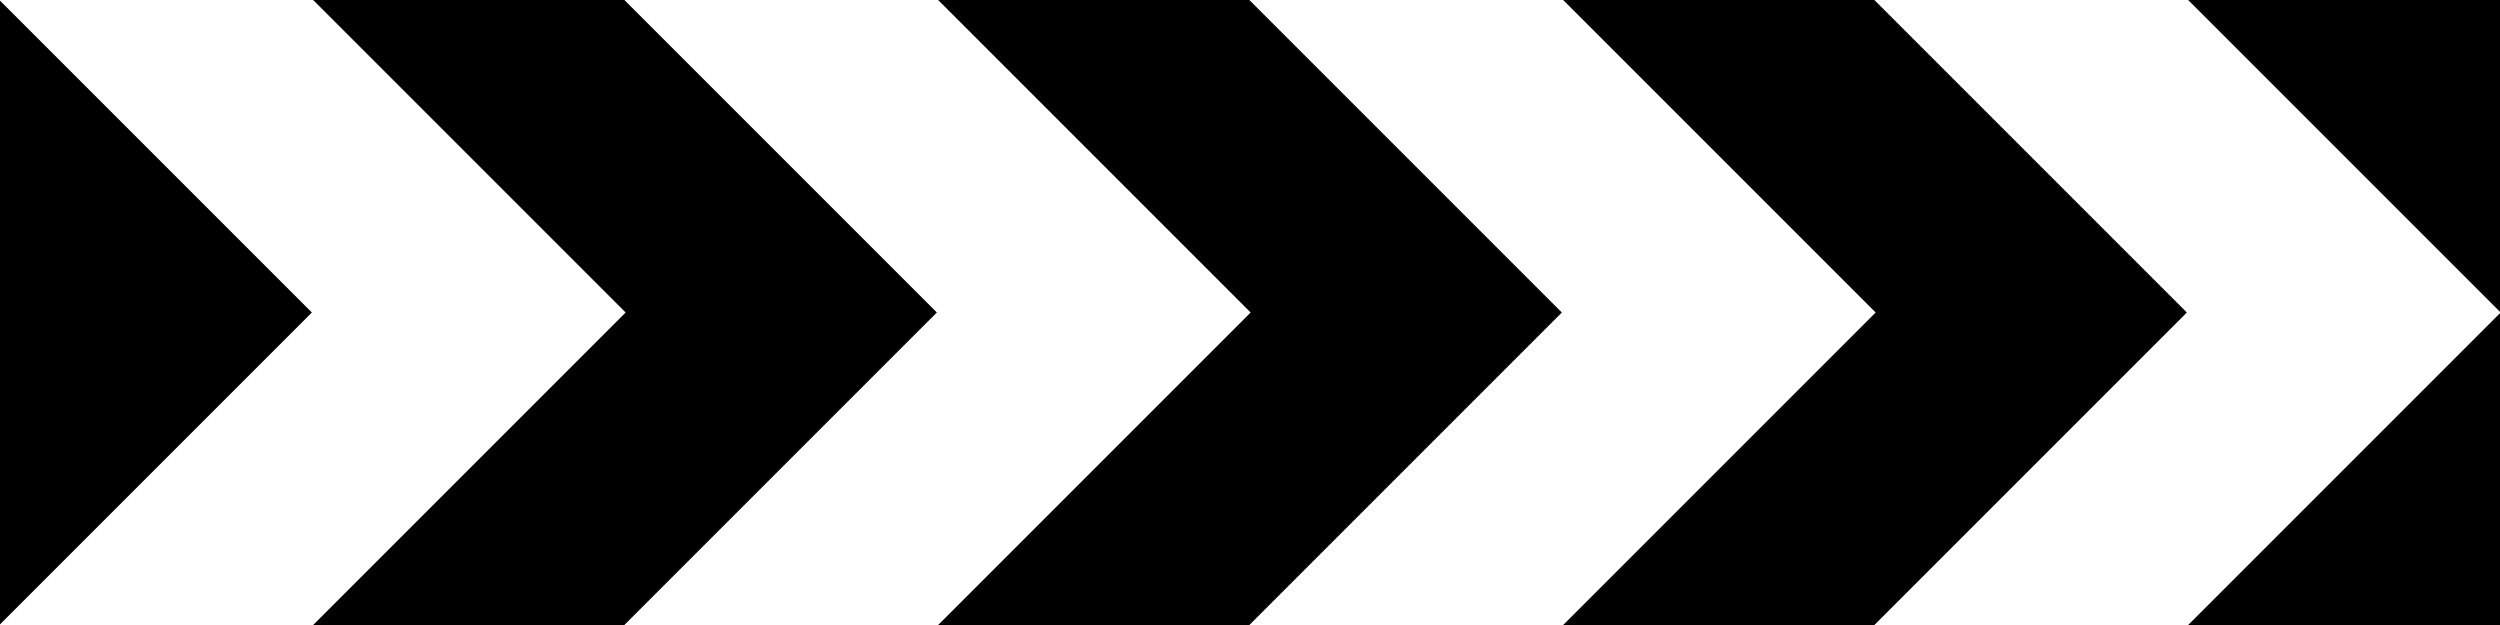 <?xml version="1.0" encoding="UTF-8"?>
<svg xmlns="http://www.w3.org/2000/svg" width="800" height="200" fill="none">
<rect width="800" height="200" fill="#000"/>
<path stroke="#FFF" stroke-width="71" d="m14-36 136,136-136,136m200,0 136-136-136-136m200,0 136,136-136,136m200,0 136-136-136-136"/>
</svg>